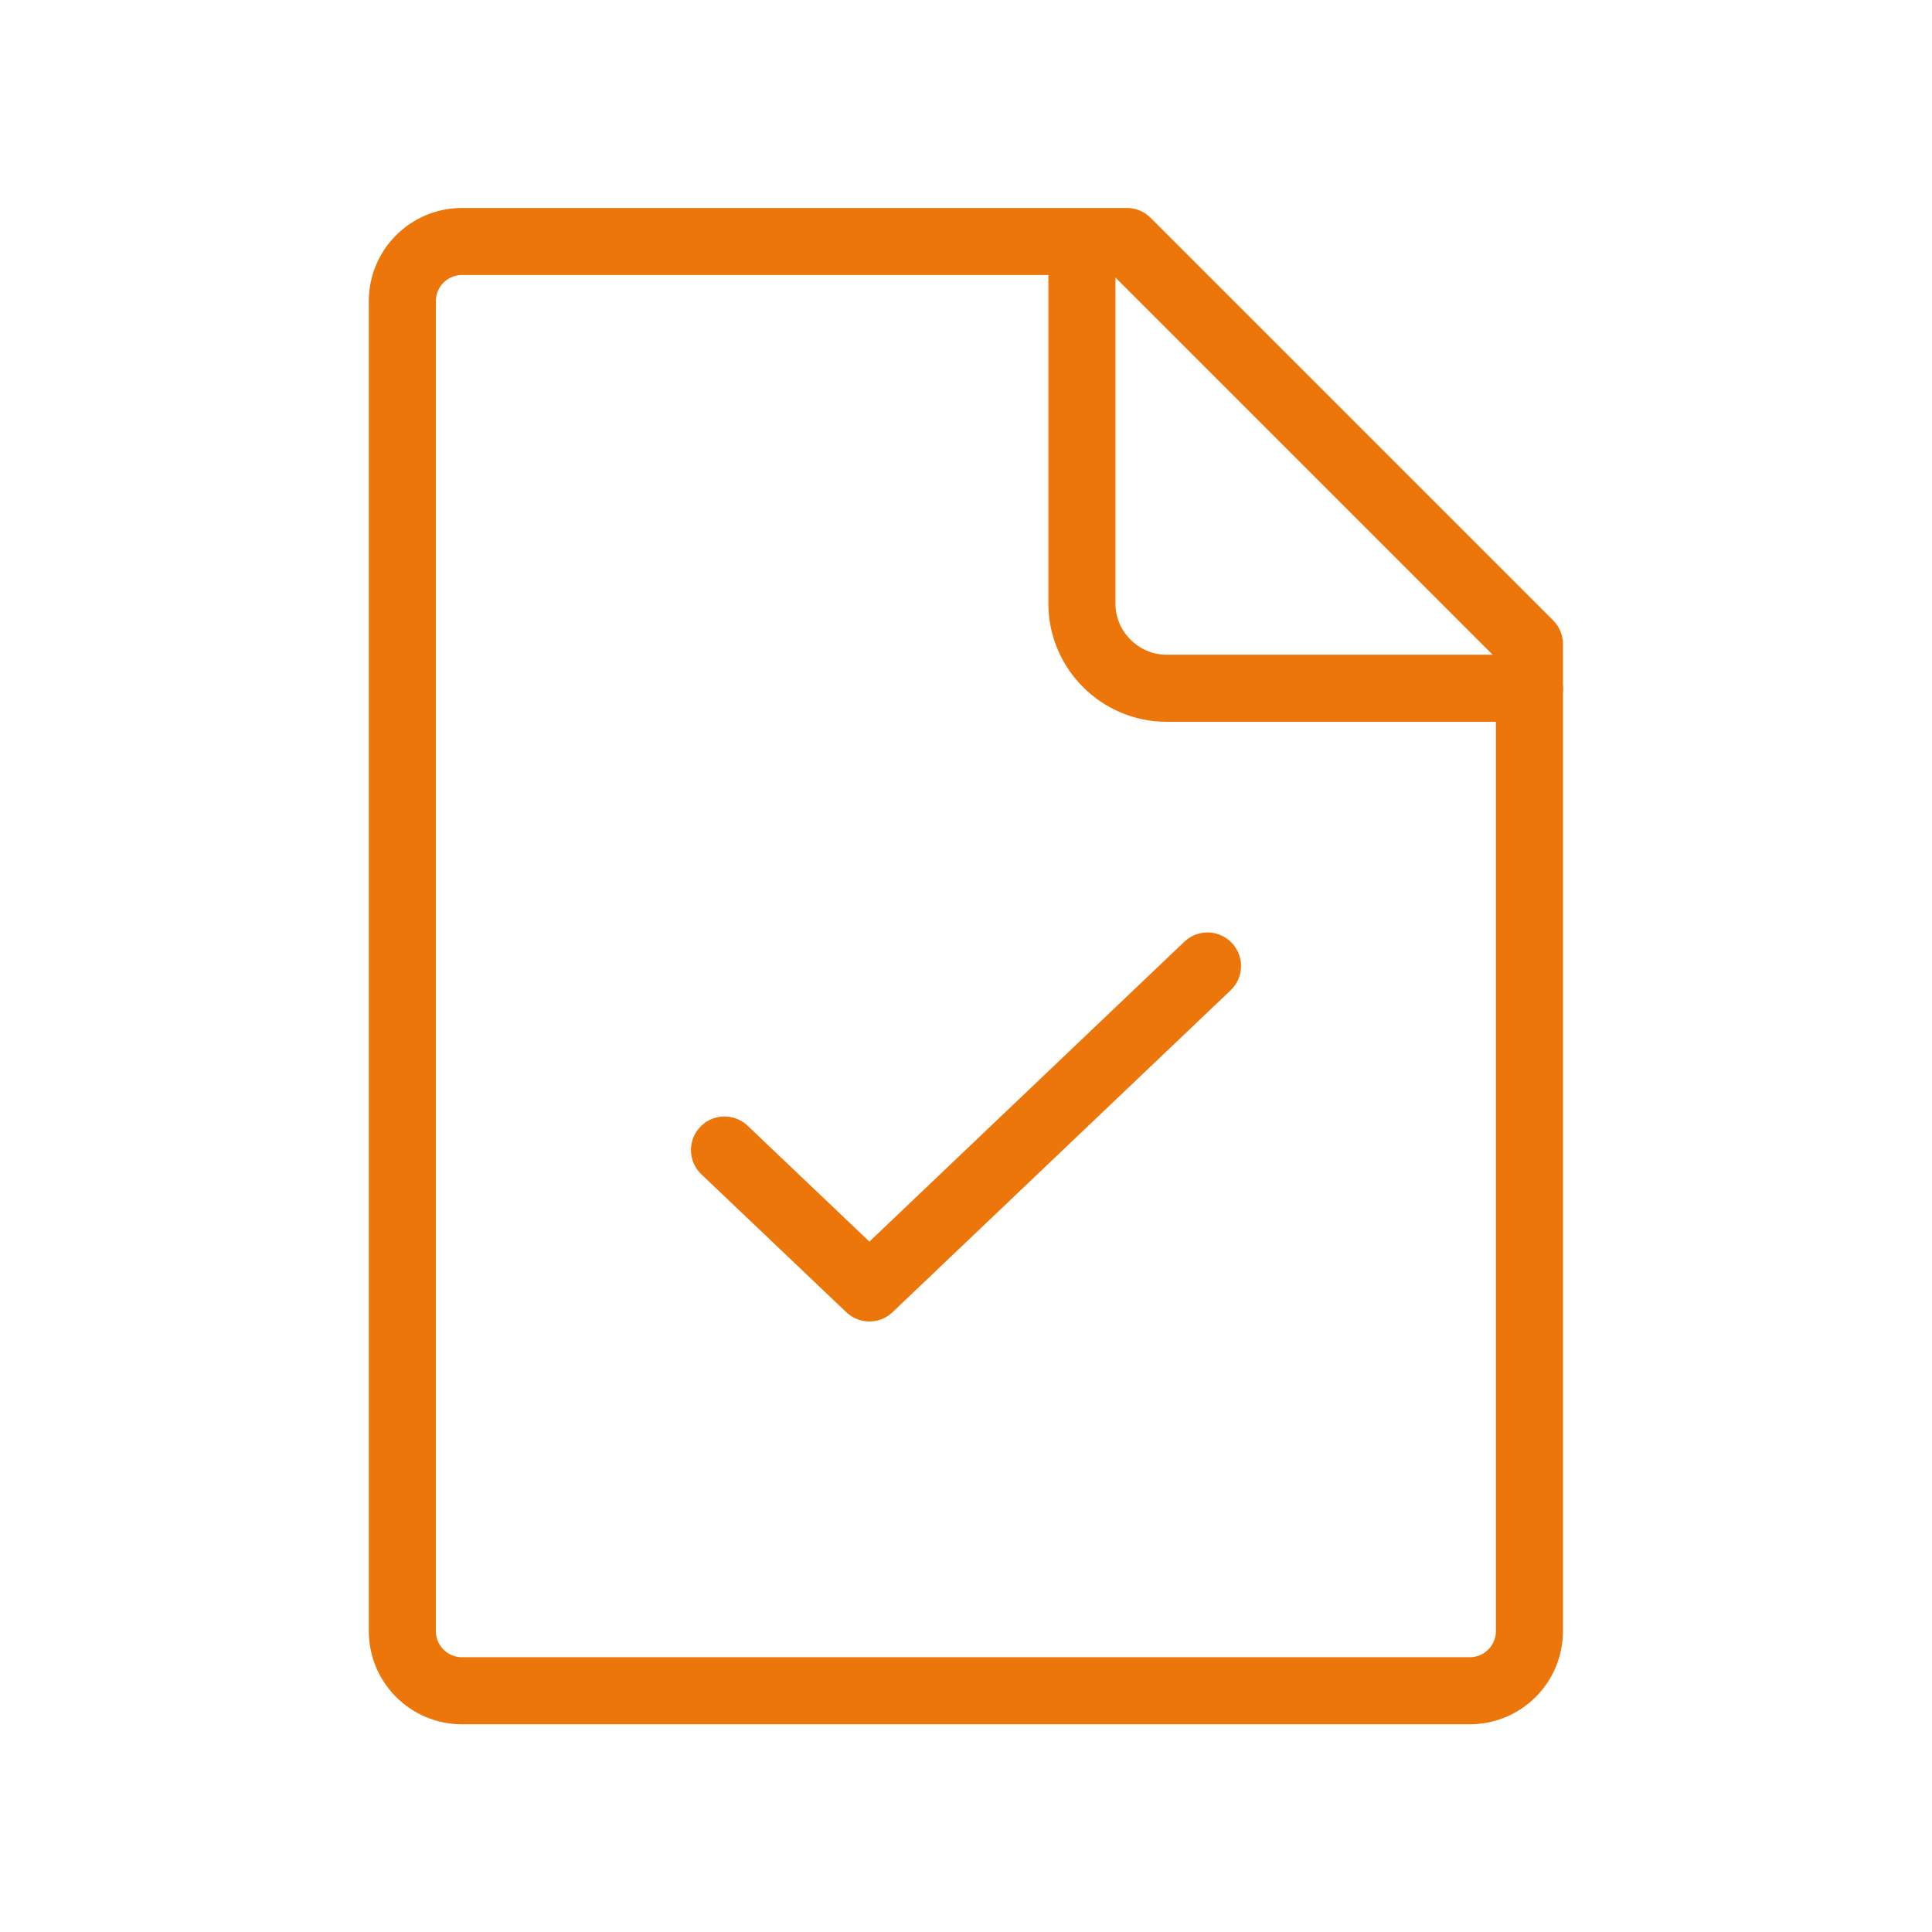 <?xml version="1.0" encoding="UTF-8"?> <svg xmlns="http://www.w3.org/2000/svg" xmlns:xlink="http://www.w3.org/1999/xlink" version="1.1" id="Слой_1" x="0px" y="0px" viewBox="0 0 800 800" style="enable-background:new 0 0 800 800;" xml:space="preserve"> <style type="text/css"> .st0{fill:none;stroke:#EC760A;stroke-width:27.775;stroke-linecap:round;stroke-linejoin:round;stroke-miterlimit:133.333;} </style> <path class="st0" d="M500,400L360,533.3l-60-57.1 M433.3,100h-242c-13.6,0-24.7,11-24.7,24.7v550.7c0,13.6,11,24.7,24.7,24.7h417.3 c13.6,0,24.7-11,24.7-24.7V300 M433.3,100h33.3l166.7,166.7V300 M448,100v150c0,19.2,15.8,35,35.1,35h150.3"></path> </svg> 
